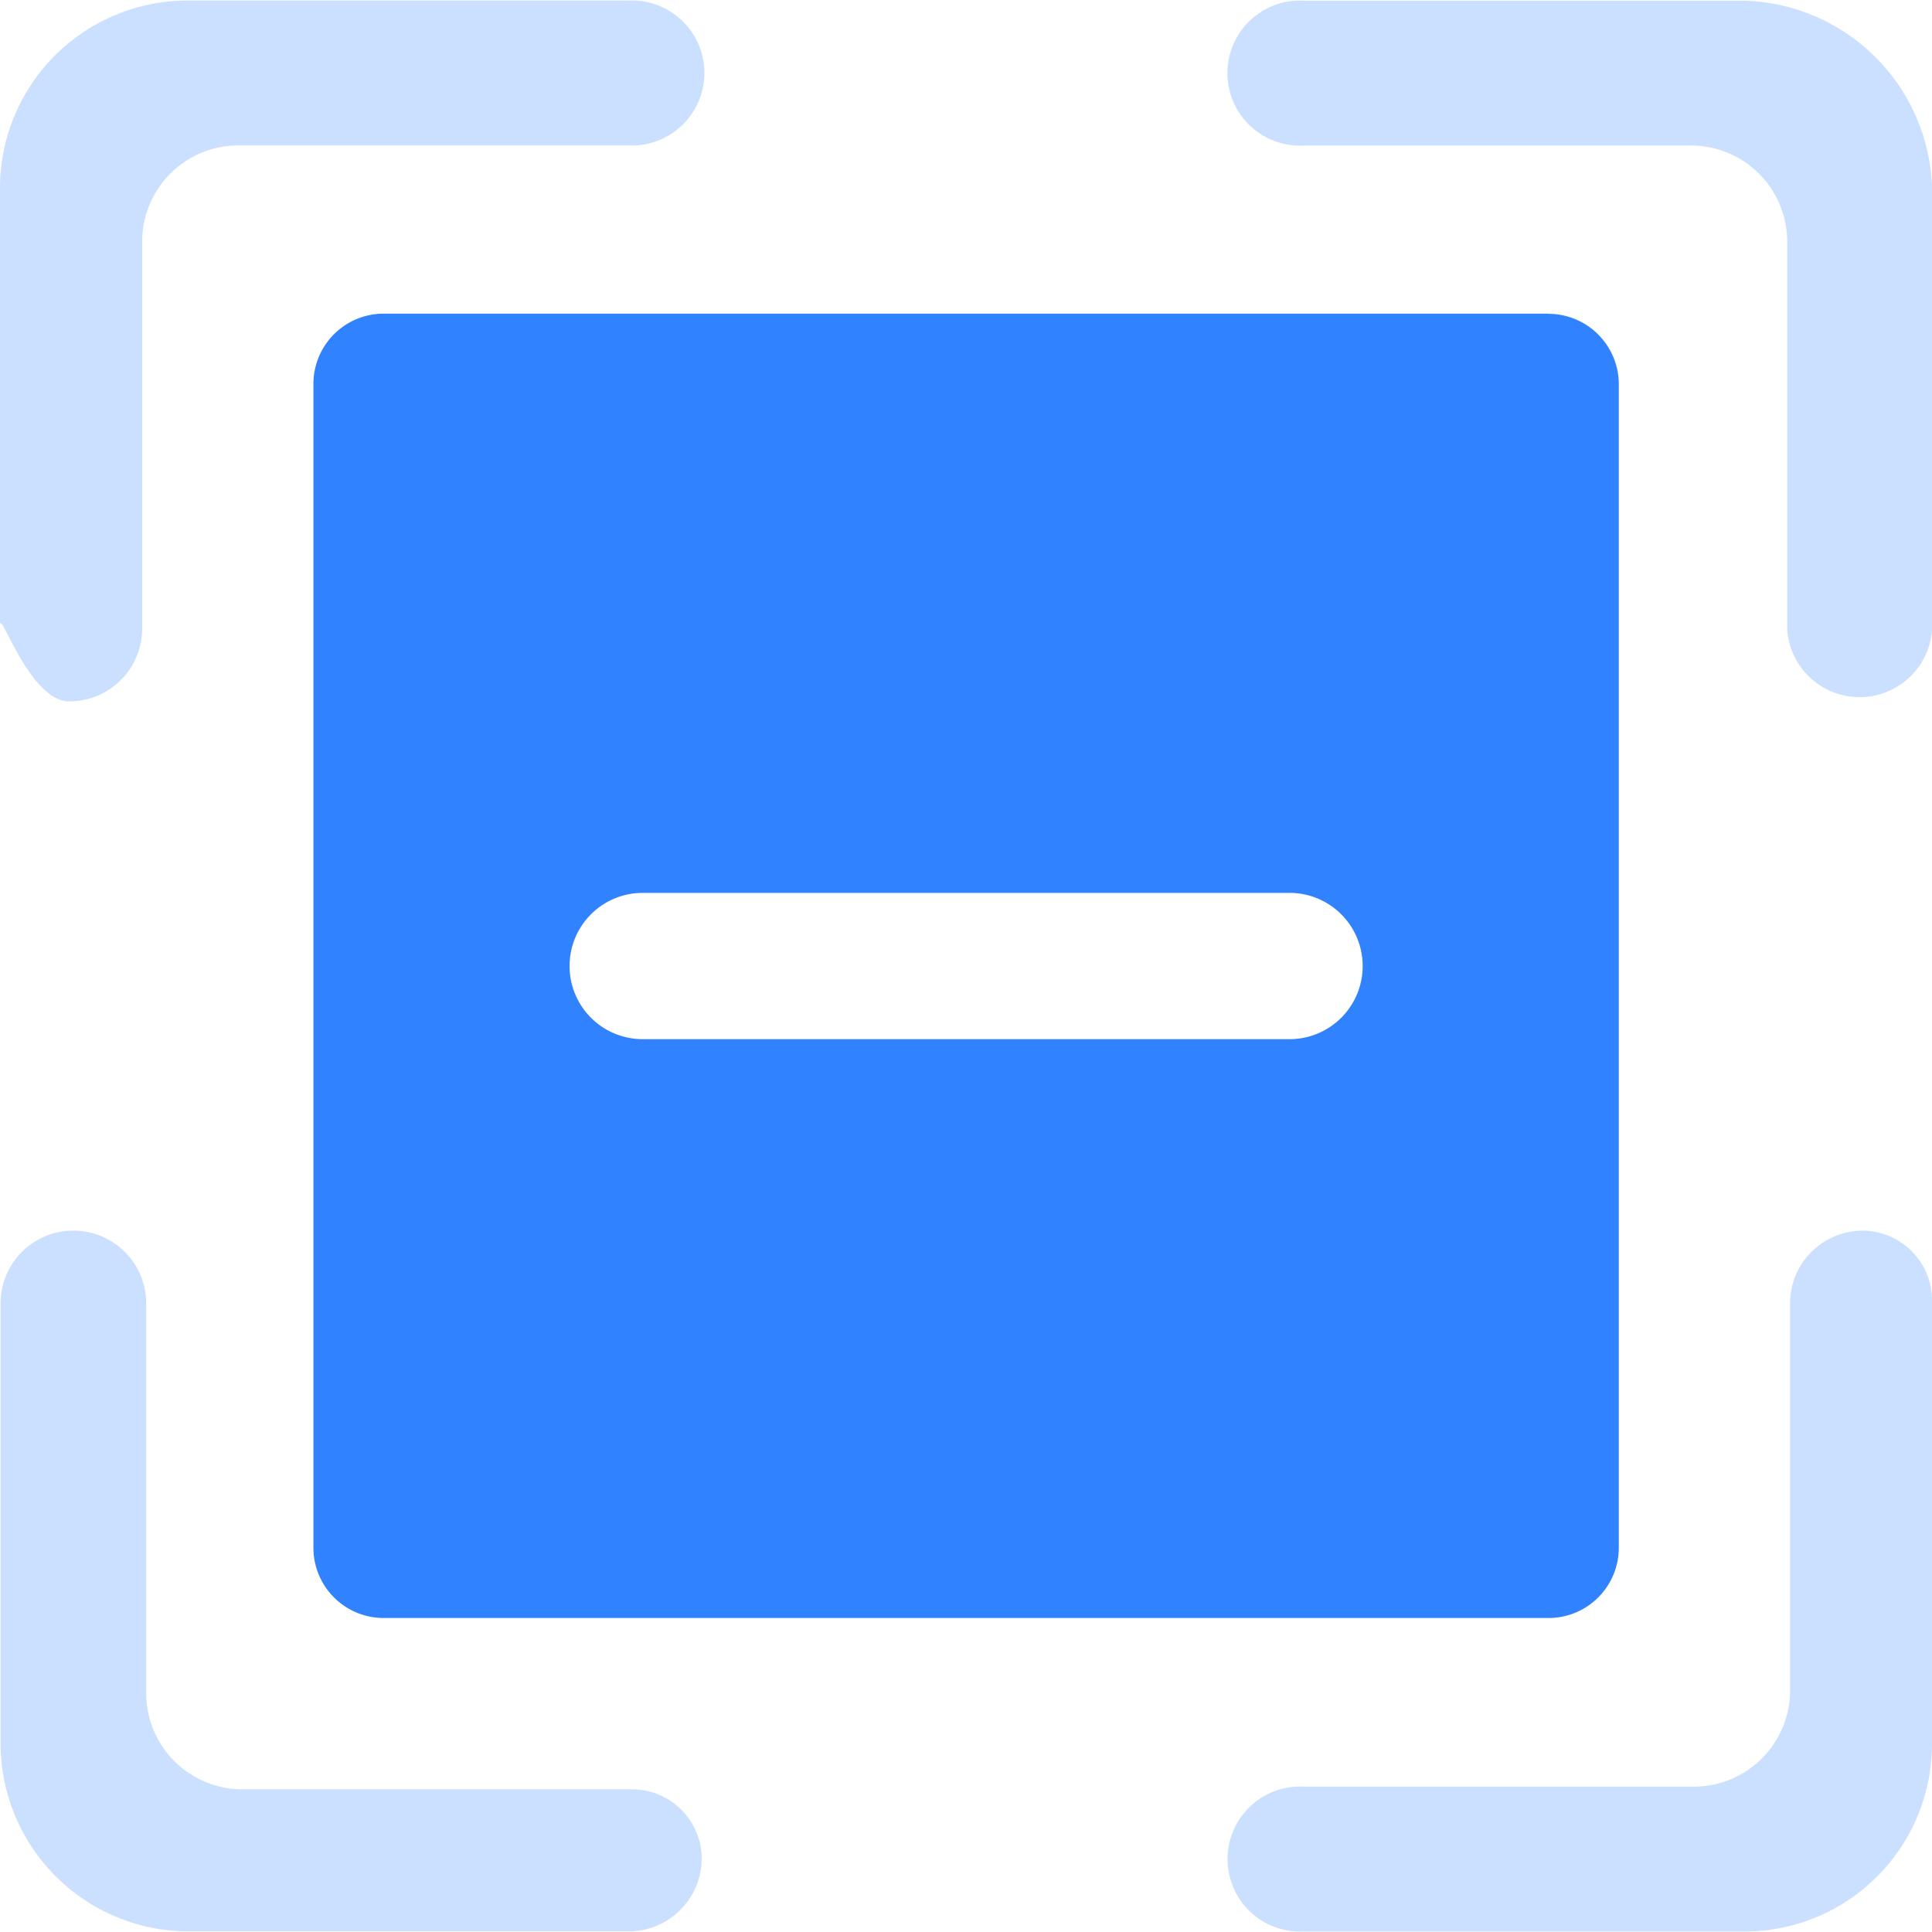 <svg id="两种模式" xmlns="http://www.w3.org/2000/svg" width="44" height="44" viewBox="0 0 44 44">
<defs>
    <style>
      .cls-1 {
        fill: #cbe0ff;
      }

      .cls-1, .cls-2 {
        fill-rule: evenodd;
      }

      .cls-2 {
        fill: #3182fe;
      }
    </style>
  </defs>
  <path id="形状_585" data-name="形状 585" class="cls-1" d="M881.425,663.027a1.657,1.657,0,0,0-1.658,1.651v8.862a2.192,2.192,0,0,1-2.155,2.149H868.69a1.652,1.652,0,1,0,0,3.3h9.994A4.273,4.273,0,0,0,883,674.7V664.678a1.59,1.59,0,0,0-1.574-1.651h0Zm-2.8-28.012h-9.938a1.652,1.652,0,1,0,0,3.3h8.865a2.19,2.19,0,0,1,2.15,2.148v8.861a1.653,1.653,0,0,0,3.3,0V639.306a4.4,4.4,0,0,0-4.382-4.291h0ZM840.58,650.974a1.66,1.66,0,0,0,1.658-1.652v-8.861a2.192,2.192,0,0,1,2.155-2.149h8.916a1.652,1.652,0,1,0,0-3.3h-9.994A4.273,4.273,0,0,0,839,639.3v9.933c0-.38.67,1.741,1.58,1.741h0ZM853.4,675.75h-8.916a2.193,2.193,0,0,1-2.155-2.154v-8.912a1.658,1.658,0,0,0-3.316,0v9.989a4.285,4.285,0,0,0,4.316,4.313h9.993a1.666,1.666,0,0,0,1.659-1.657,1.586,1.586,0,0,0-1.581-1.579h0Zm0,0" transform="translate(-839 -635)"/>
  <path id="形状_585_拷贝_2" data-name="形状 585 拷贝 2" class="cls-2" d="M874.262,642.143H847.743a1.6,1.6,0,0,0-1.605,1.6v26.506a1.6,1.6,0,0,0,1.605,1.6h26.519a1.6,1.6,0,0,0,1.605-1.6V643.747a1.605,1.605,0,0,0-1.605-1.6h0Zm-5.935,16.523H853.678a1.666,1.666,0,1,1,0-3.331h14.649a1.666,1.666,0,1,1,0,3.331h0Zm0,0" transform="translate(-839 -635)"/>
</svg>
